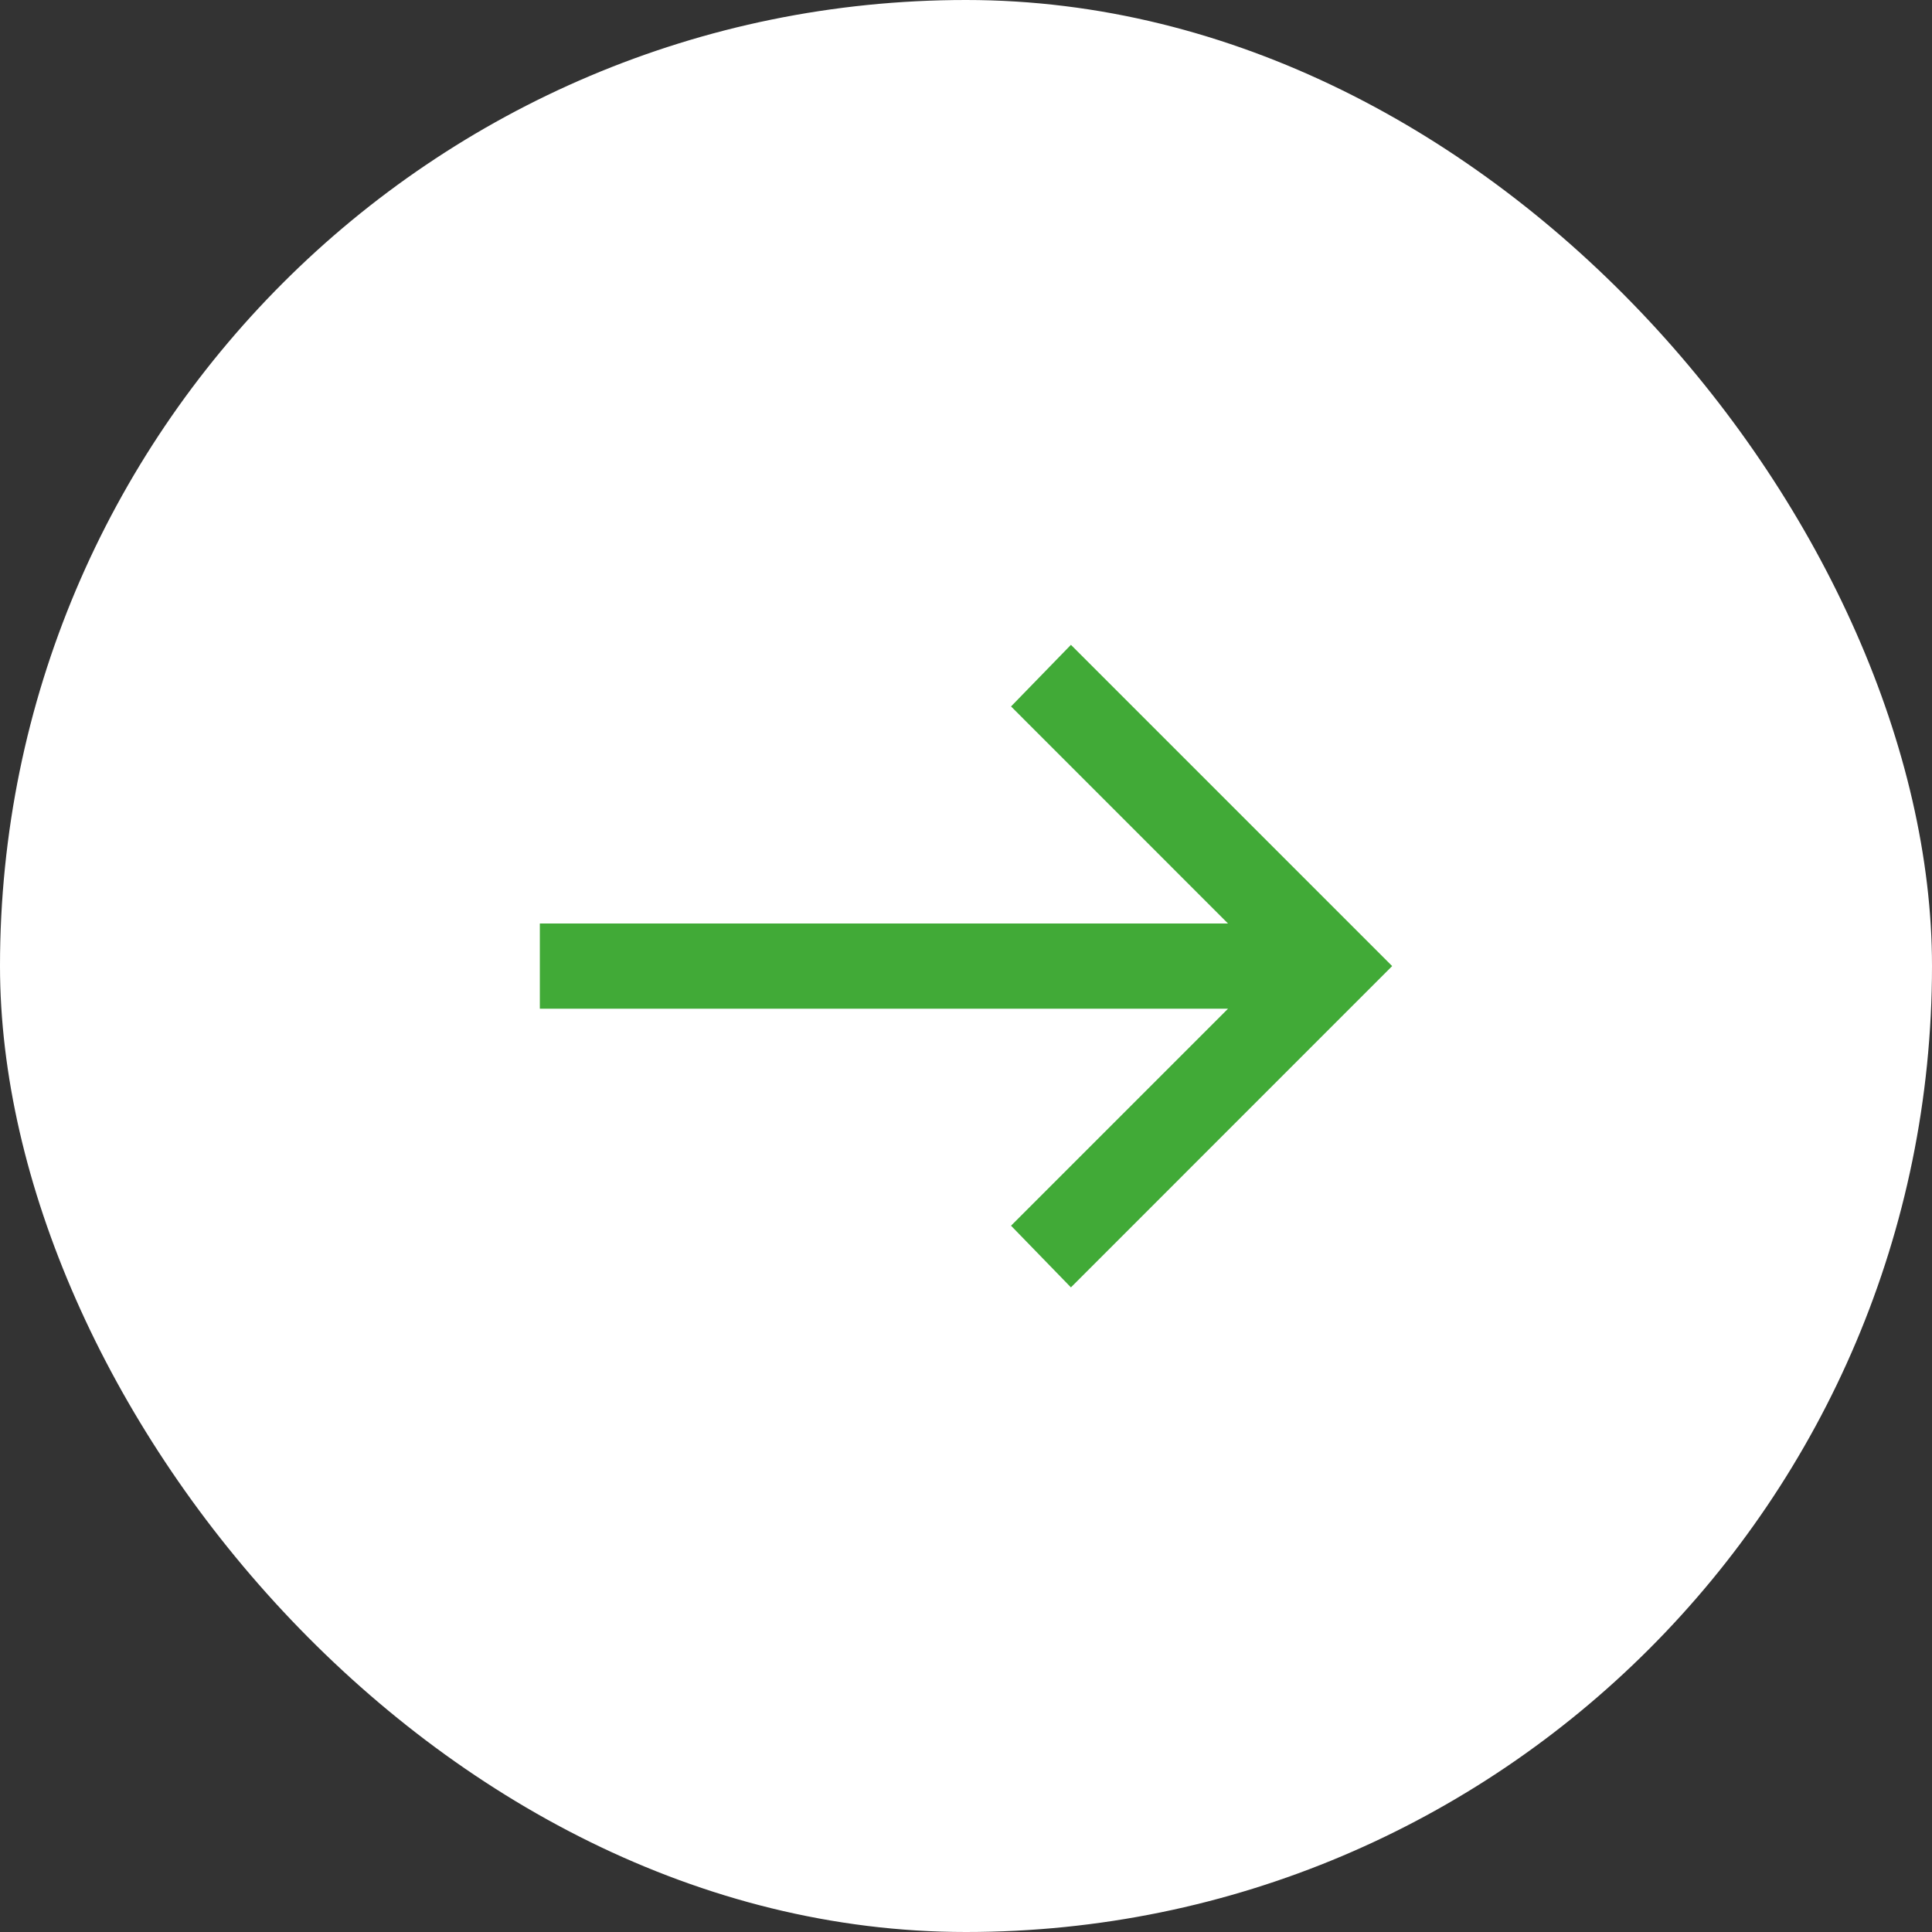 <?xml version="1.0" encoding="UTF-8"?> <svg xmlns="http://www.w3.org/2000/svg" width="26" height="26" viewBox="0 0 26 26" fill="none"><rect x="0" y="0" width="26" height="26" fill="#333333" stroke="none"/><rect width="26" height="26" rx="13" fill="white"></rect><mask id="mask0_683_3037" style="mask-type:alpha" maskUnits="userSpaceOnUse" x="3" y="3" width="20" height="20"><rect x="3.823" y="3.824" width="18.353" height="18.353" fill="#D9D9D9"></rect></mask><g mask="url(#mask0_683_3037)"><path d="M14.412 17.325L13.606 16.495L16.526 13.575H7.265V12.428H16.526L13.606 9.507L14.412 8.678L18.735 13.001L14.412 17.325Z" fill="#41AA37"></path></g></svg> 